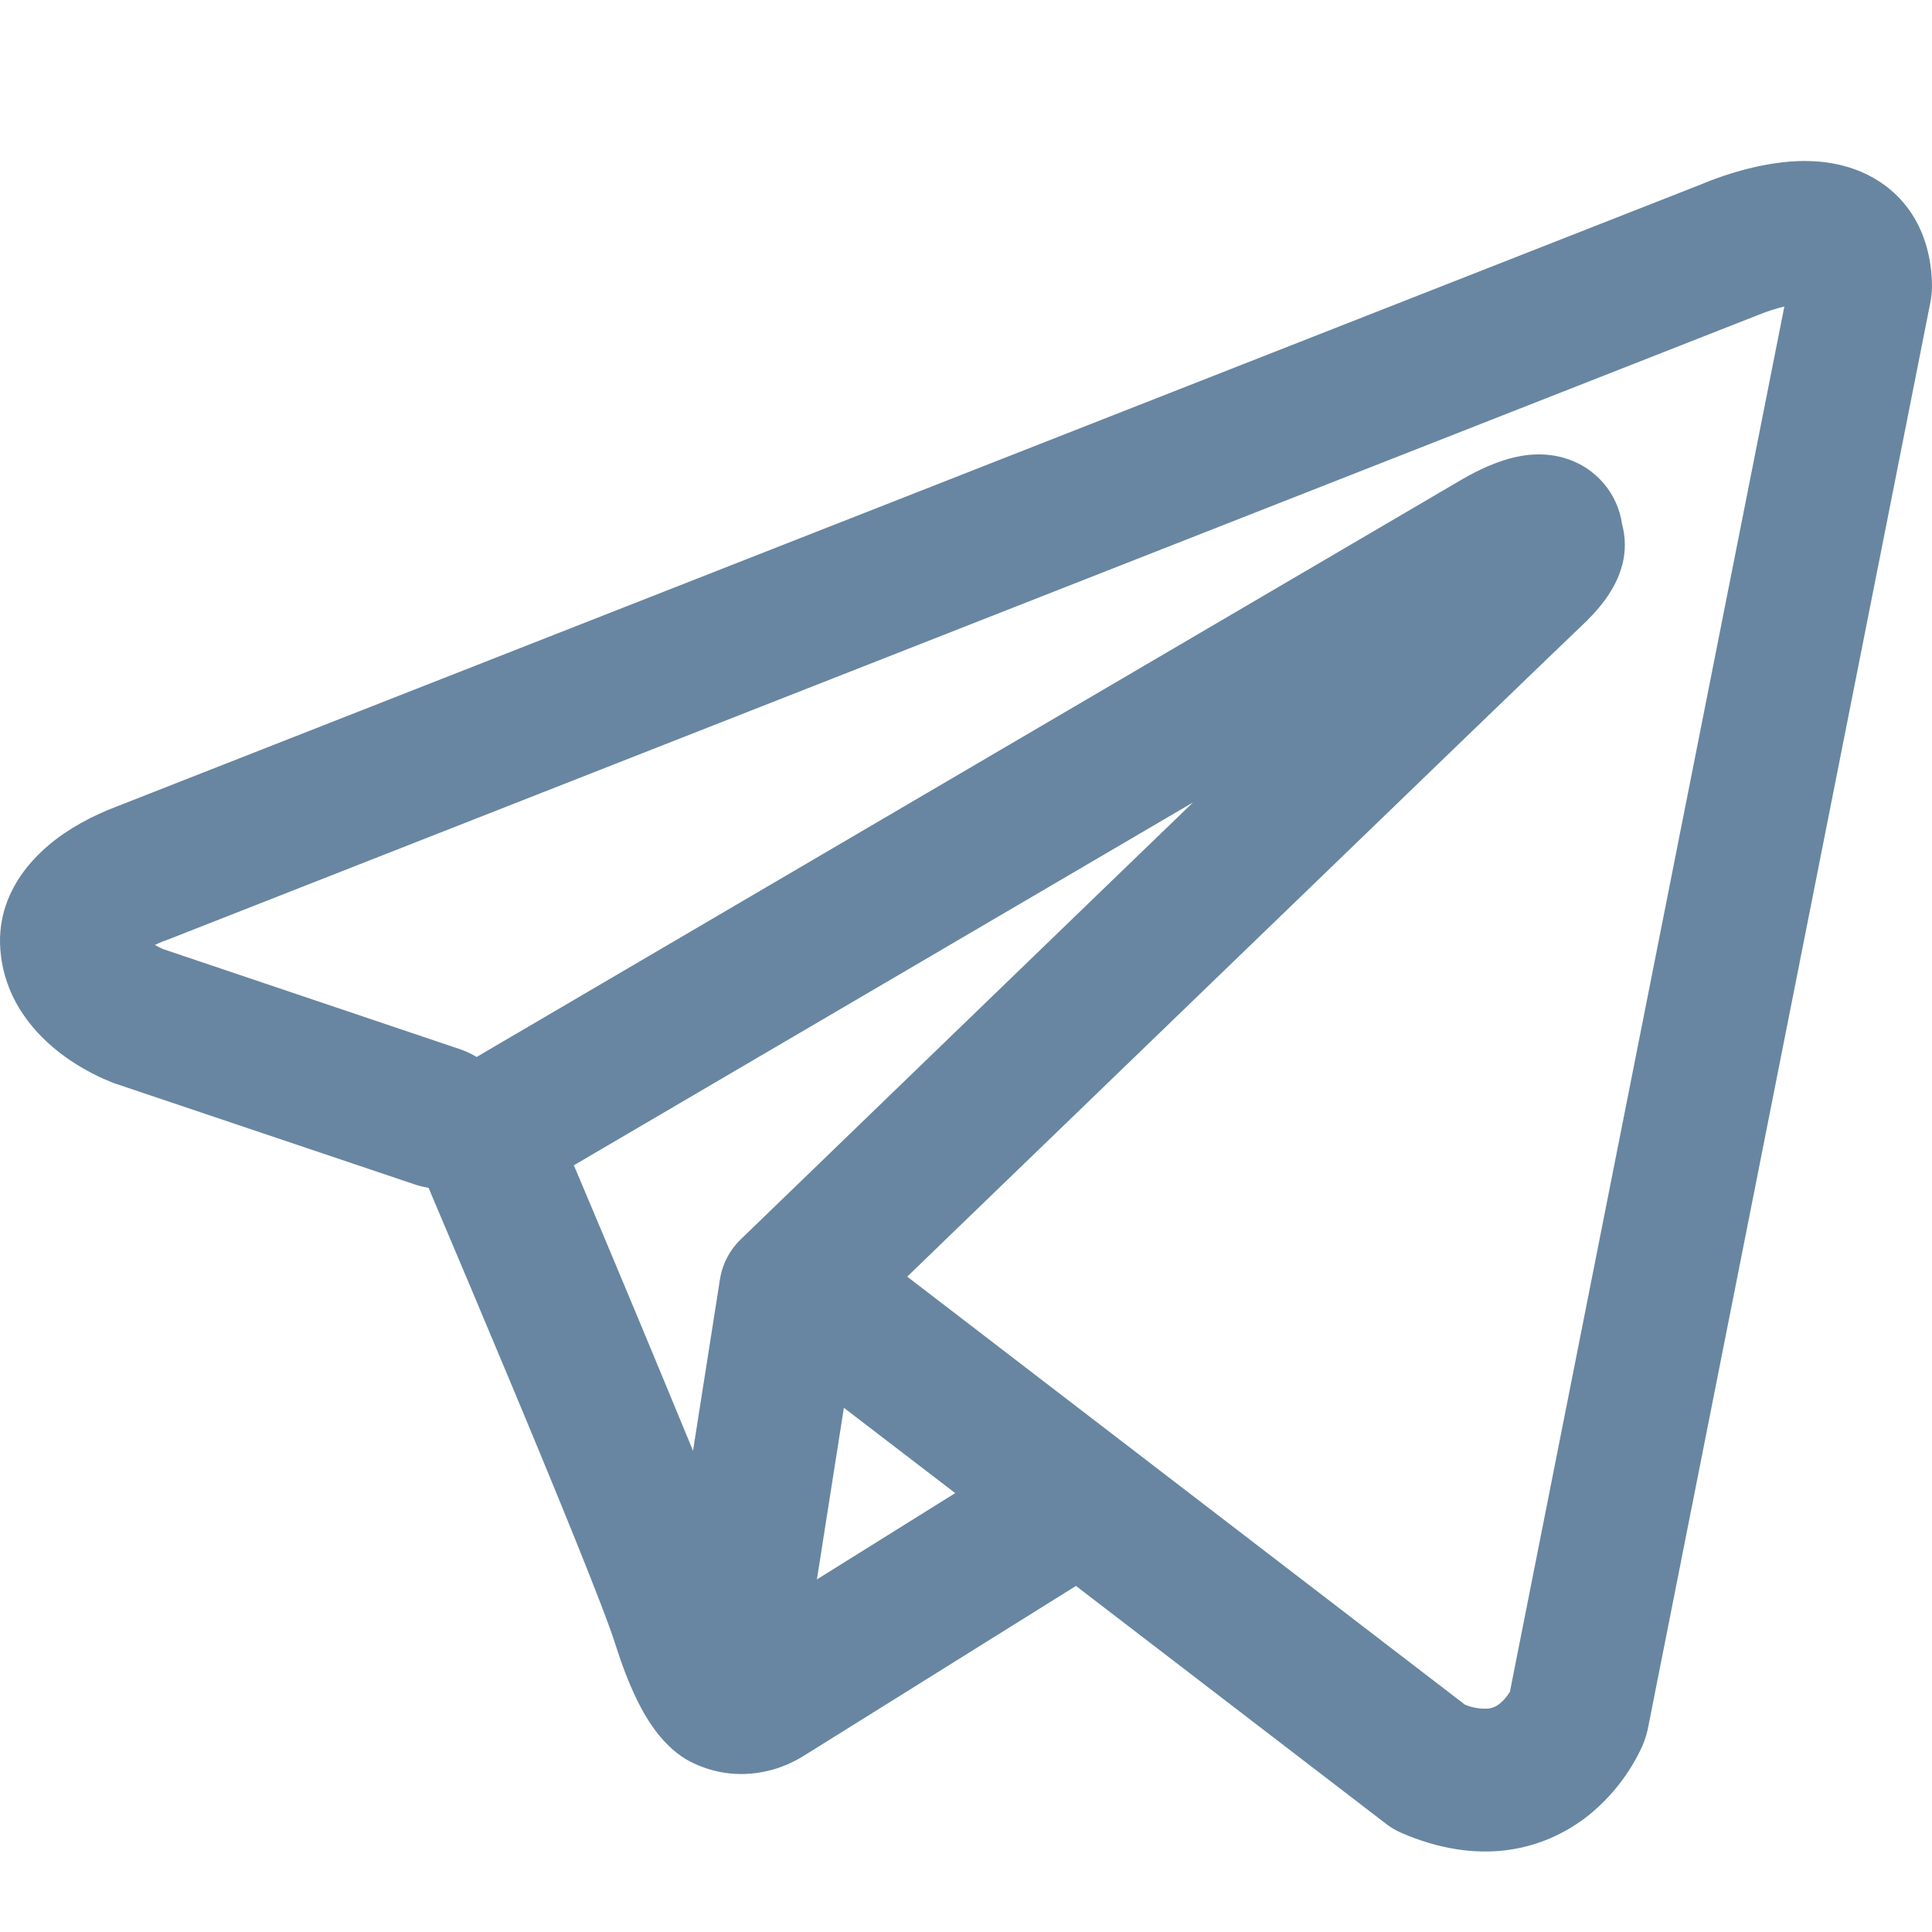 <?xml version="1.0" encoding="utf-8"?>
<svg xmlns="http://www.w3.org/2000/svg" fill="none" height="100%" overflow="visible" preserveAspectRatio="none" style="display: block;" viewBox="0 0 24 24" width="100%">
<g id="basil:telegram-outline">
<path clip-rule="evenodd" d="M5.169 14.719C5.22 14.735 5.272 14.747 5.324 14.756C5.658 15.543 5.99 16.331 6.32 17.12C6.914 18.54 7.512 20.002 7.643 20.423C7.807 20.94 7.979 21.292 8.168 21.533C8.266 21.656 8.378 21.765 8.51 21.847C8.579 21.889 8.653 21.924 8.729 21.951C9.107 22.093 9.451 22.034 9.667 21.962C9.794 21.919 9.914 21.859 10.026 21.785L10.032 21.782L13.366 19.701L17.218 22.656C17.274 22.7 17.335 22.736 17.402 22.766C17.864 22.967 18.312 23.038 18.735 22.981C19.155 22.922 19.489 22.746 19.738 22.547C20.023 22.316 20.251 22.021 20.403 21.687L20.413 21.661L20.417 21.651L20.419 21.646V21.644L20.421 21.643C20.44 21.592 20.456 21.539 20.468 21.486L23.983 3.74C23.993 3.683 23.999 3.625 24 3.567C24 3.048 23.804 2.553 23.345 2.254C22.951 1.998 22.514 1.986 22.236 2.007C21.939 2.031 21.663 2.104 21.478 2.163C21.374 2.196 21.272 2.233 21.171 2.274L21.158 2.28L1.439 10.023L1.437 10.024C1.37 10.049 1.304 10.076 1.24 10.106C1.084 10.176 0.934 10.26 0.792 10.356C0.524 10.539 -0.093 11.043 0.012 11.874C0.094 12.536 0.548 12.943 0.825 13.139C0.976 13.246 1.12 13.323 1.226 13.374C1.273 13.398 1.375 13.438 1.418 13.457L1.43 13.46L5.169 14.719ZM21.848 3.91H21.846L21.815 3.923L2.073 11.677L2.042 11.689L2.03 11.692C1.994 11.706 1.959 11.722 1.924 11.739C1.957 11.758 1.991 11.775 2.026 11.79L5.733 13.04C5.798 13.064 5.861 13.094 5.921 13.13L18.164 5.954L18.175 5.948C18.223 5.92 18.272 5.893 18.322 5.868C18.407 5.824 18.542 5.761 18.696 5.713C18.802 5.68 19.117 5.587 19.457 5.697C19.637 5.753 19.798 5.86 19.921 6.004C20.044 6.148 20.123 6.323 20.15 6.511C20.194 6.675 20.196 6.847 20.154 7.011C20.071 7.336 19.845 7.589 19.638 7.783C19.462 7.948 17.166 10.164 14.902 12.351L11.819 15.328L11.27 15.859L18.198 21.176C18.291 21.215 18.393 21.232 18.494 21.224C18.545 21.217 18.593 21.195 18.632 21.162C18.68 21.122 18.721 21.074 18.754 21.02L18.756 21.019L22.166 3.807C22.058 3.834 21.953 3.867 21.851 3.909L21.848 3.91ZM11.866 18.548L10.483 17.488L10.148 19.62L11.866 18.548ZM9.215 15.383L10.59 14.054L13.672 11.076L14.82 9.968L7.128 14.476L7.17 14.573C7.655 15.72 8.134 16.87 8.609 18.022L8.943 15.896C8.973 15.699 9.069 15.519 9.215 15.383Z" fill="#6886A1" fill-rule="evenodd" id="Vector"/>
</g>
</svg>